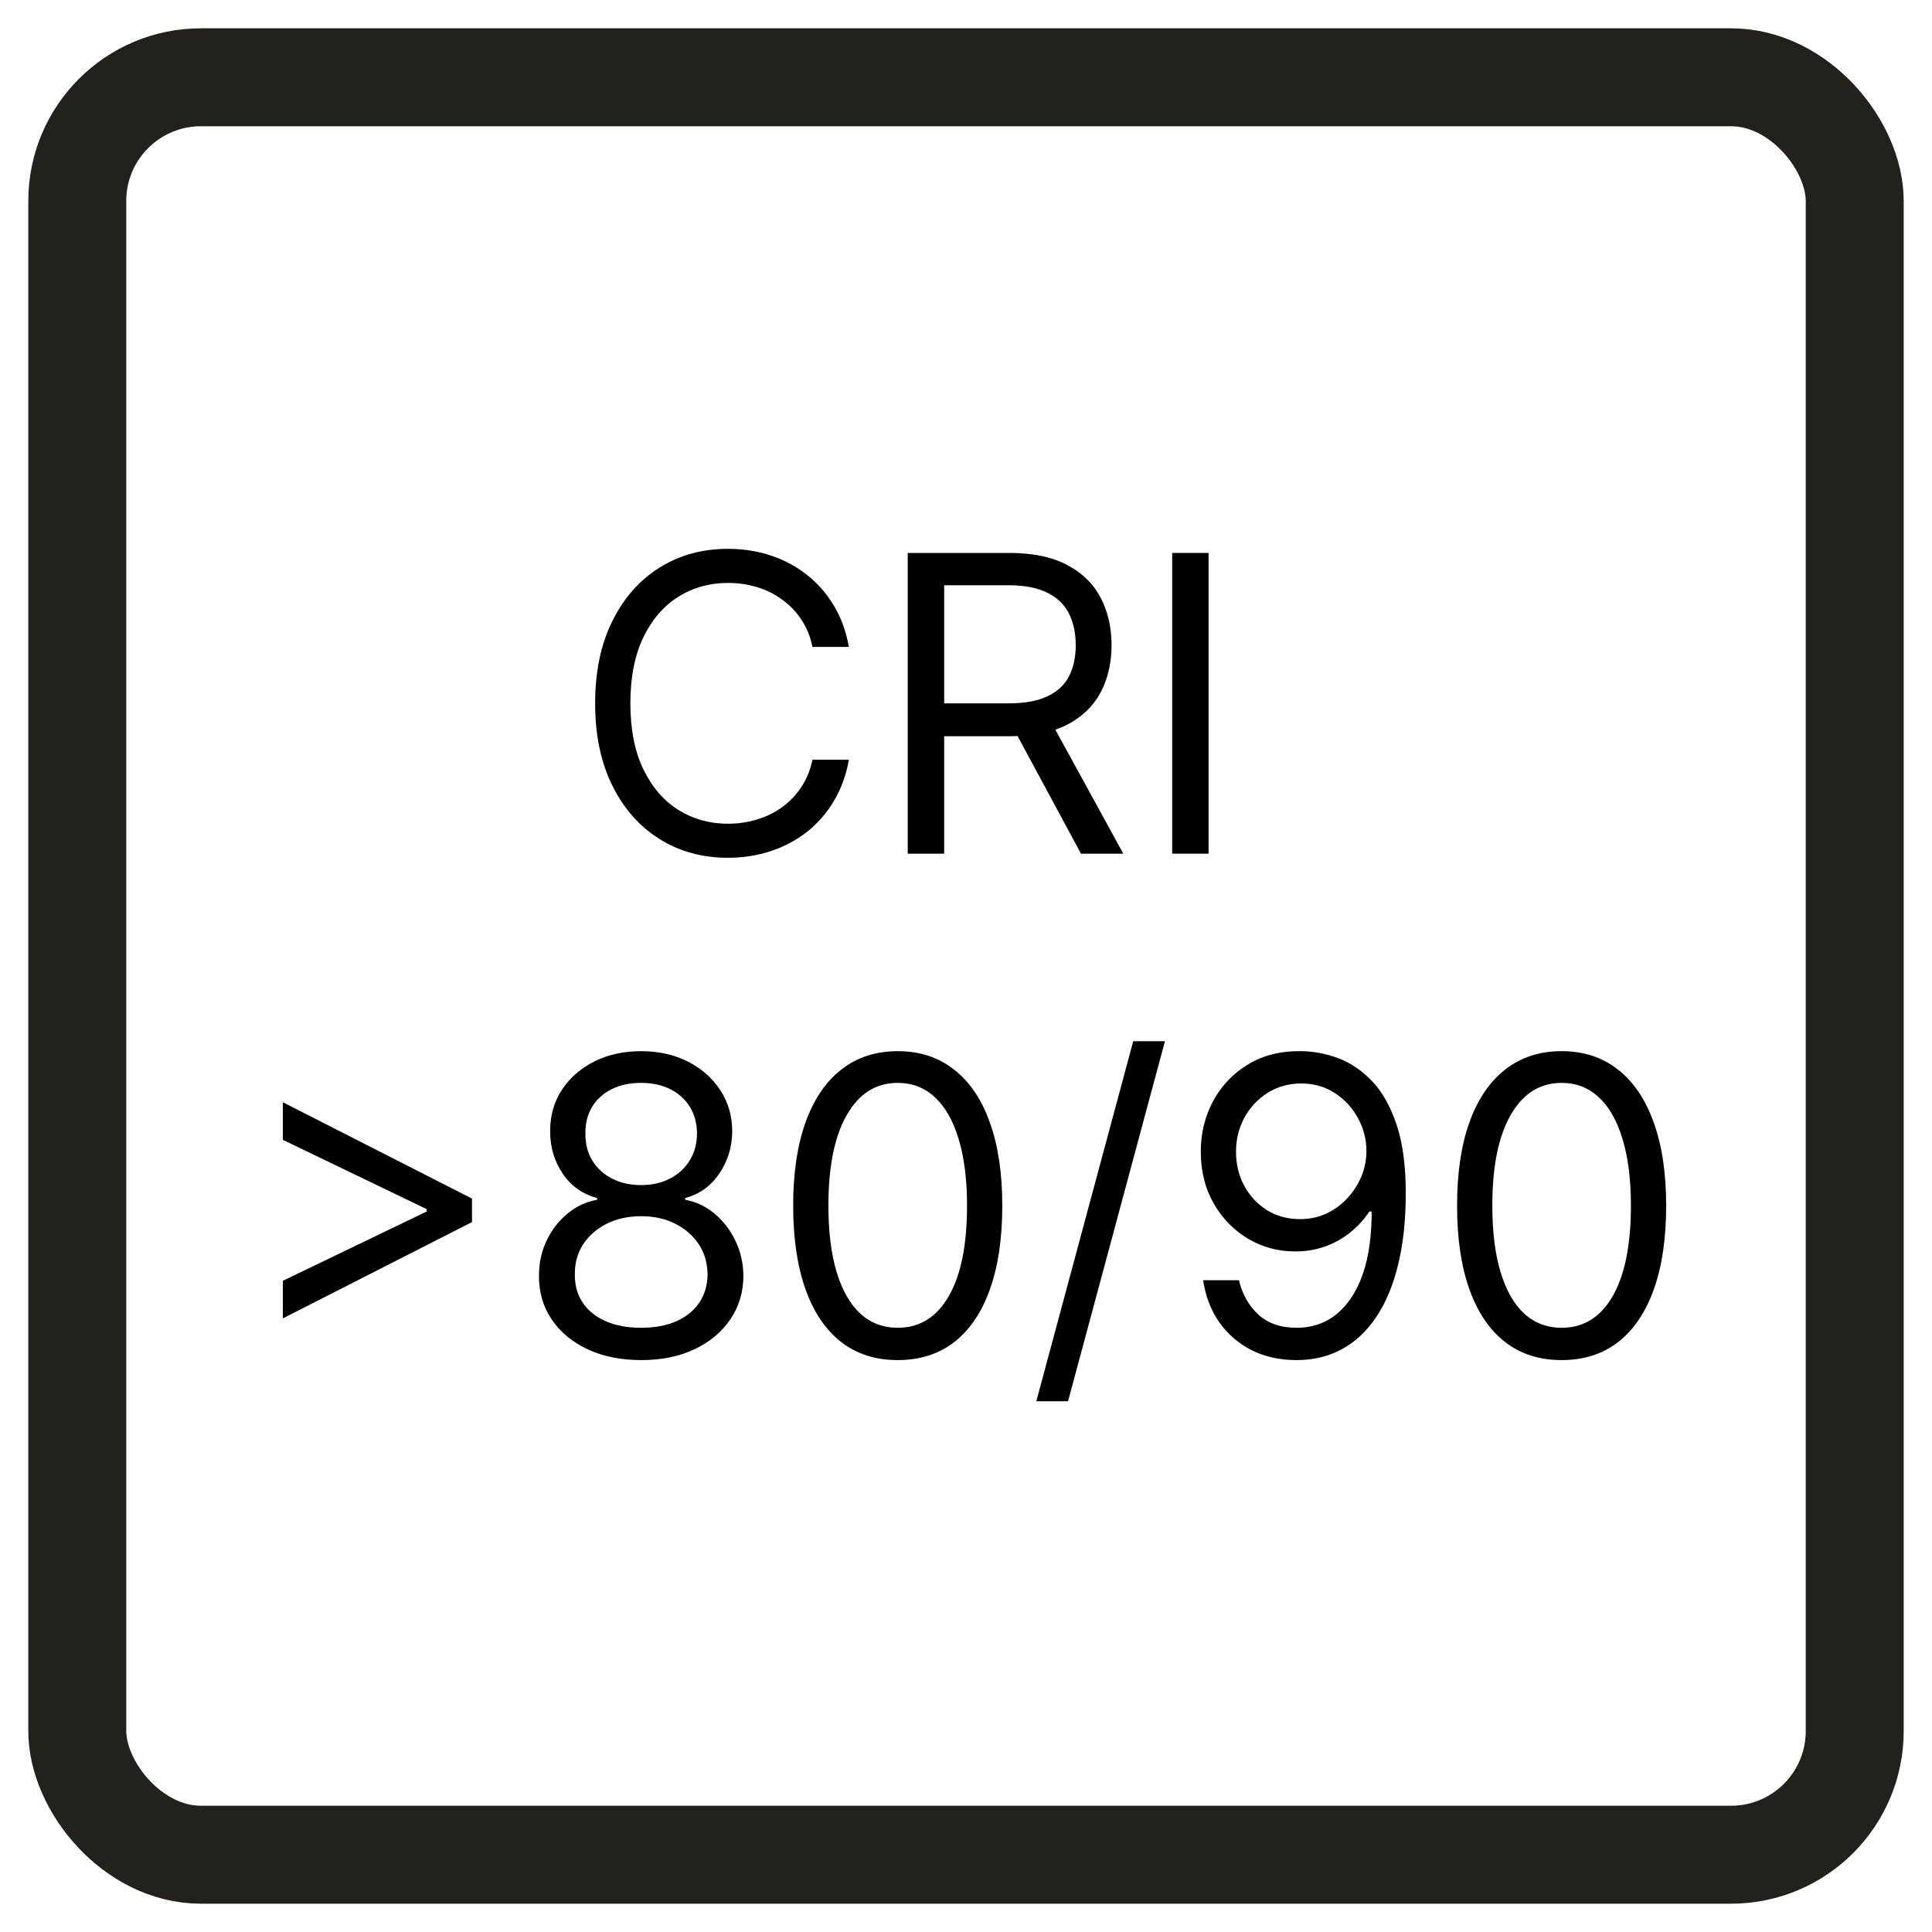 <svg width="50" height="50" viewBox="0 0 50 50" fill="none" xmlns="http://www.w3.org/2000/svg">
<rect x="0" y="0" width="50" height="50" fill="#808080" stroke="none"/>
<g clip-path="url(#clip0_501_75)">
<rect width="50" height="50" fill="white"/>
<rect x="2" y="2" width="46" height="46" rx="3.201" fill="white" stroke="#23211C" stroke-width="2.535" stroke-miterlimit="10"/>
<path d="M40.415 35.199C39.842 35.199 39.354 35.044 38.952 34.732C38.549 34.418 38.241 33.963 38.028 33.368C37.815 32.77 37.709 32.048 37.709 31.202C37.709 30.361 37.815 29.642 38.028 29.047C38.243 28.449 38.553 27.993 38.955 27.679C39.361 27.362 39.847 27.204 40.415 27.204C40.982 27.204 41.467 27.362 41.87 27.679C42.275 27.993 42.584 28.449 42.797 29.047C43.013 29.642 43.12 30.361 43.12 31.202C43.12 32.048 43.014 32.77 42.801 33.368C42.588 33.963 42.281 34.418 41.878 34.732C41.475 35.044 40.987 35.199 40.415 35.199ZM40.415 34.363C40.982 34.363 41.423 34.09 41.737 33.543C42.051 32.995 42.208 32.215 42.208 31.202C42.208 30.528 42.136 29.954 41.992 29.48C41.85 29.006 41.645 28.645 41.376 28.397C41.11 28.149 40.79 28.025 40.415 28.025C39.852 28.025 39.413 28.302 39.096 28.857C38.779 29.409 38.621 30.191 38.621 31.202C38.621 31.876 38.692 32.448 38.834 32.919C38.976 33.391 39.18 33.749 39.446 33.995C39.714 34.24 40.037 34.363 40.415 34.363Z" fill="black"/>
<path d="M33.675 27.204C33.995 27.207 34.314 27.267 34.633 27.386C34.952 27.506 35.244 27.703 35.507 27.979C35.771 28.253 35.982 28.627 36.142 29.1C36.301 29.574 36.381 30.168 36.381 30.883C36.381 31.574 36.315 32.188 36.184 32.726C36.054 33.26 35.867 33.711 35.621 34.078C35.378 34.446 35.081 34.724 34.732 34.914C34.385 35.104 33.992 35.199 33.554 35.199C33.118 35.199 32.729 35.113 32.387 34.941C32.048 34.766 31.769 34.524 31.551 34.215C31.336 33.904 31.198 33.543 31.137 33.132H32.064C32.148 33.489 32.314 33.785 32.562 34.018C32.813 34.248 33.143 34.363 33.554 34.363C34.154 34.363 34.628 34.101 34.975 33.577C35.325 33.052 35.499 32.311 35.499 31.354H35.439C35.297 31.567 35.128 31.75 34.933 31.905C34.738 32.059 34.522 32.178 34.283 32.262C34.045 32.346 33.792 32.387 33.523 32.387C33.078 32.387 32.668 32.277 32.296 32.057C31.926 31.834 31.63 31.529 31.407 31.141C31.186 30.751 31.076 30.305 31.076 29.803C31.076 29.327 31.183 28.891 31.395 28.496C31.611 28.098 31.912 27.782 32.3 27.546C32.69 27.31 33.148 27.196 33.675 27.204ZM33.675 28.04C33.356 28.04 33.069 28.12 32.813 28.279C32.559 28.436 32.358 28.649 32.209 28.918C32.062 29.184 31.988 29.479 31.988 29.803C31.988 30.128 32.059 30.423 32.201 30.689C32.345 30.952 32.542 31.163 32.79 31.32C33.041 31.474 33.326 31.551 33.645 31.551C33.886 31.551 34.11 31.505 34.318 31.411C34.525 31.314 34.706 31.184 34.861 31.019C35.018 30.852 35.141 30.663 35.23 30.453C35.318 30.24 35.363 30.019 35.363 29.788C35.363 29.484 35.289 29.199 35.142 28.933C34.998 28.667 34.798 28.452 34.542 28.287C34.288 28.122 34 28.04 33.675 28.04Z" fill="black"/>
<path d="M30.149 26.946L27.641 36.264H26.82L29.328 26.946H30.149Z" fill="black"/>
<path d="M23.233 35.199C22.66 35.199 22.173 35.044 21.77 34.732C21.367 34.418 21.059 33.963 20.847 33.368C20.634 32.77 20.527 32.048 20.527 31.202C20.527 30.361 20.634 29.642 20.847 29.047C21.062 28.449 21.371 27.993 21.774 27.679C22.179 27.362 22.666 27.204 23.233 27.204C23.8 27.204 24.286 27.362 24.688 27.679C25.094 27.993 25.403 28.449 25.616 29.047C25.831 29.642 25.939 30.361 25.939 31.202C25.939 32.048 25.832 32.77 25.619 33.368C25.407 33.963 25.099 34.418 24.696 34.732C24.293 35.044 23.806 35.199 23.233 35.199ZM23.233 34.363C23.8 34.363 24.241 34.09 24.555 33.543C24.87 32.995 25.027 32.215 25.027 31.202C25.027 30.528 24.954 29.954 24.81 29.48C24.668 29.006 24.463 28.645 24.194 28.397C23.928 28.149 23.608 28.025 23.233 28.025C22.671 28.025 22.231 28.302 21.914 28.857C21.598 29.409 21.439 30.191 21.439 31.202C21.439 31.876 21.51 32.448 21.652 32.919C21.794 33.391 21.998 33.749 22.264 33.995C22.532 34.24 22.855 34.363 23.233 34.363Z" fill="black"/>
<path d="M16.594 35.199C16.072 35.199 15.611 35.107 15.211 34.922C14.813 34.735 14.503 34.477 14.28 34.151C14.057 33.821 13.947 33.446 13.949 33.026C13.947 32.696 14.011 32.392 14.143 32.114C14.275 31.833 14.455 31.598 14.683 31.411C14.913 31.221 15.17 31.1 15.454 31.05V31.004C15.082 30.908 14.785 30.699 14.565 30.377C14.345 30.053 14.236 29.684 14.238 29.271C14.236 28.876 14.336 28.523 14.538 28.211C14.741 27.899 15.02 27.654 15.374 27.474C15.732 27.294 16.138 27.204 16.594 27.204C17.045 27.204 17.448 27.294 17.803 27.474C18.157 27.654 18.436 27.899 18.639 28.211C18.844 28.523 18.948 28.876 18.95 29.271C18.948 29.684 18.835 30.053 18.612 30.377C18.392 30.699 18.099 30.908 17.734 31.004V31.05C18.015 31.1 18.269 31.221 18.494 31.411C18.72 31.598 18.899 31.833 19.034 32.114C19.168 32.392 19.236 32.696 19.239 33.026C19.236 33.446 19.122 33.821 18.897 34.151C18.674 34.477 18.364 34.735 17.966 34.922C17.571 35.107 17.113 35.199 16.594 35.199ZM16.594 34.363C16.946 34.363 17.25 34.306 17.506 34.192C17.762 34.078 17.96 33.917 18.099 33.71C18.238 33.502 18.309 33.259 18.312 32.98C18.309 32.686 18.233 32.427 18.084 32.201C17.934 31.976 17.73 31.798 17.472 31.669C17.216 31.54 16.924 31.475 16.594 31.475C16.262 31.475 15.966 31.54 15.705 31.669C15.447 31.798 15.243 31.976 15.093 32.201C14.946 32.427 14.874 32.686 14.877 32.98C14.874 33.259 14.941 33.502 15.078 33.71C15.217 33.917 15.416 34.078 15.675 34.192C15.933 34.306 16.239 34.363 16.594 34.363ZM16.594 30.67C16.873 30.67 17.12 30.614 17.335 30.503C17.553 30.391 17.724 30.235 17.848 30.035C17.972 29.835 18.036 29.601 18.038 29.332C18.036 29.069 17.974 28.839 17.852 28.644C17.73 28.447 17.562 28.295 17.347 28.188C17.131 28.079 16.88 28.025 16.594 28.025C16.303 28.025 16.048 28.079 15.83 28.188C15.613 28.295 15.444 28.447 15.325 28.644C15.206 28.839 15.148 29.069 15.15 29.332C15.148 29.601 15.207 29.835 15.329 30.035C15.453 30.235 15.624 30.391 15.842 30.503C16.06 30.614 16.31 30.67 16.594 30.67Z" fill="black"/>
<path d="M12.215 31.627L7.32 34.12V33.147L11.075 31.338L11.044 31.399V31.247L11.075 31.308L7.32 29.499V28.526L12.215 31.019V31.627Z" fill="black"/>
<path d="M31.278 14.31V22.093H30.336V14.31H31.278Z" fill="black"/>
<path d="M23.492 22.093V14.31H26.122C26.73 14.31 27.229 14.414 27.619 14.622C28.009 14.827 28.298 15.11 28.485 15.47C28.673 15.829 28.767 16.238 28.767 16.697C28.767 17.155 28.673 17.562 28.485 17.917C28.298 18.271 28.011 18.55 27.623 18.753C27.235 18.953 26.74 19.053 26.137 19.053H24.009V18.202H26.107C26.522 18.202 26.857 18.141 27.11 18.019C27.366 17.898 27.551 17.726 27.665 17.503C27.781 17.277 27.84 17.009 27.84 16.697C27.84 16.385 27.781 16.113 27.665 15.88C27.548 15.647 27.362 15.467 27.106 15.34C26.85 15.211 26.512 15.146 26.091 15.146H24.435V22.093H23.492ZM27.155 18.597L29.071 22.093H27.976L26.091 18.597H27.155Z" fill="black"/>
<path d="M21.969 16.742H21.026C20.971 16.471 20.873 16.233 20.734 16.028C20.597 15.823 20.43 15.651 20.232 15.511C20.037 15.369 19.821 15.263 19.582 15.192C19.344 15.121 19.096 15.086 18.838 15.086C18.366 15.086 17.939 15.205 17.557 15.443C17.177 15.681 16.874 16.032 16.649 16.495C16.426 16.959 16.314 17.528 16.314 18.202C16.314 18.876 16.426 19.444 16.649 19.908C16.874 20.372 17.177 20.723 17.557 20.961C17.939 21.199 18.366 21.318 18.838 21.318C19.096 21.318 19.344 21.282 19.582 21.211C19.821 21.14 20.037 21.035 20.232 20.896C20.43 20.754 20.597 20.581 20.734 20.375C20.873 20.168 20.971 19.93 21.026 19.661H21.969C21.898 20.059 21.769 20.415 21.581 20.729C21.394 21.043 21.161 21.31 20.882 21.531C20.603 21.748 20.291 21.914 19.944 22.028C19.599 22.142 19.23 22.199 18.838 22.199C18.174 22.199 17.584 22.037 17.067 21.713C16.55 21.389 16.143 20.928 15.847 20.33C15.55 19.732 15.402 19.023 15.402 18.202C15.402 17.381 15.55 16.672 15.847 16.074C16.143 15.476 16.55 15.015 17.067 14.691C17.584 14.366 18.174 14.204 18.838 14.204C19.23 14.204 19.599 14.261 19.944 14.375C20.291 14.489 20.603 14.656 20.882 14.877C21.161 15.095 21.394 15.361 21.581 15.675C21.769 15.986 21.898 16.342 21.969 16.742Z" fill="black"/>
</g>
<defs>
<clipPath id="clip0_501_75">
<rect width="50" height="50" fill="white"/>
</clipPath>
</defs>
</svg>
